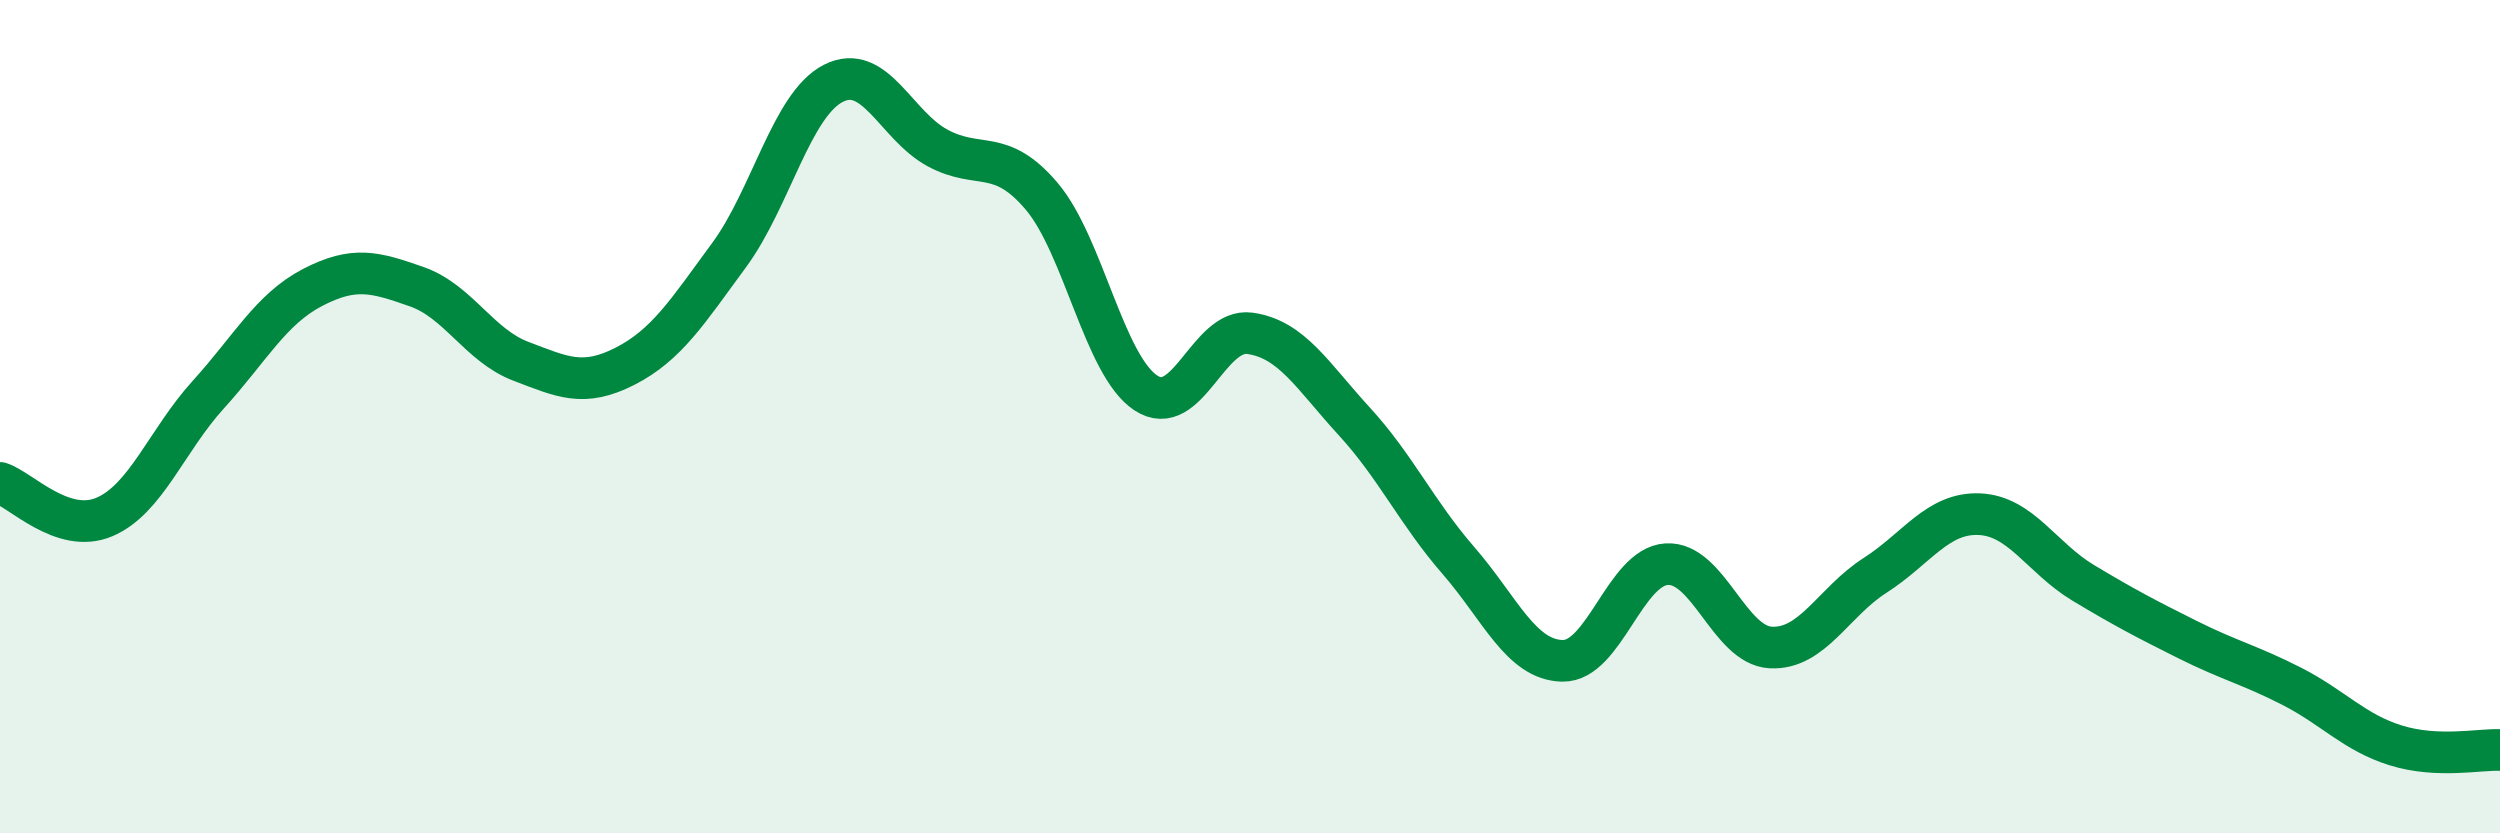 
    <svg width="60" height="20" viewBox="0 0 60 20" xmlns="http://www.w3.org/2000/svg">
      <path
        d="M 0,11.59 C 0.5,11.75 1.5,12.83 2.5,12.41 C 3.5,11.99 4,10.57 5,9.47 C 6,8.37 6.5,7.42 7.5,6.9 C 8.5,6.38 9,6.53 10,6.88 C 11,7.23 11.5,8.29 12.5,8.67 C 13.5,9.05 14,9.3 15,8.79 C 16,8.28 16.5,7.48 17.5,6.12 C 18.5,4.76 19,2.51 20,2 C 21,1.49 21.5,3.01 22.5,3.55 C 23.5,4.09 24,3.53 25,4.71 C 26,5.89 26.5,8.77 27.5,9.43 C 28.5,10.09 29,7.86 30,8 C 31,8.14 31.5,9.02 32.5,10.11 C 33.5,11.2 34,12.3 35,13.45 C 36,14.6 36.5,15.84 37.5,15.86 C 38.5,15.88 39,13.6 40,13.54 C 41,13.48 41.5,15.49 42.5,15.54 C 43.5,15.59 44,14.45 45,13.81 C 46,13.17 46.5,12.3 47.5,12.34 C 48.5,12.38 49,13.39 50,13.99 C 51,14.59 51.5,14.85 52.5,15.35 C 53.5,15.85 54,15.96 55,16.47 C 56,16.98 56.5,17.58 57.5,17.89 C 58.5,18.2 59.5,17.98 60,18L60 20L0 20Z"
        fill="#008740"
        opacity="0.1"
        stroke-linecap="round"
        stroke-linejoin="round"
      />
      <path
        d="M 0,11.59 C 0.5,11.75 1.5,12.83 2.5,12.41 C 3.5,11.99 4,10.57 5,9.47 C 6,8.37 6.5,7.42 7.5,6.9 C 8.5,6.38 9,6.53 10,6.88 C 11,7.23 11.5,8.29 12.5,8.67 C 13.5,9.05 14,9.3 15,8.79 C 16,8.28 16.5,7.48 17.5,6.12 C 18.5,4.76 19,2.51 20,2 C 21,1.49 21.5,3.01 22.5,3.55 C 23.5,4.09 24,3.53 25,4.71 C 26,5.89 26.5,8.77 27.5,9.43 C 28.5,10.09 29,7.86 30,8 C 31,8.14 31.5,9.02 32.5,10.11 C 33.5,11.2 34,12.3 35,13.45 C 36,14.6 36.5,15.84 37.5,15.86 C 38.5,15.88 39,13.6 40,13.54 C 41,13.48 41.5,15.49 42.5,15.54 C 43.5,15.59 44,14.45 45,13.81 C 46,13.17 46.5,12.3 47.5,12.34 C 48.5,12.38 49,13.39 50,13.99 C 51,14.59 51.5,14.85 52.5,15.35 C 53.5,15.85 54,15.96 55,16.47 C 56,16.98 56.5,17.58 57.5,17.89 C 58.5,18.2 59.5,17.98 60,18"
        stroke="#008740"
        stroke-width="1"
        fill="none"
        stroke-linecap="round"
        stroke-linejoin="round"
      />
    </svg>
  